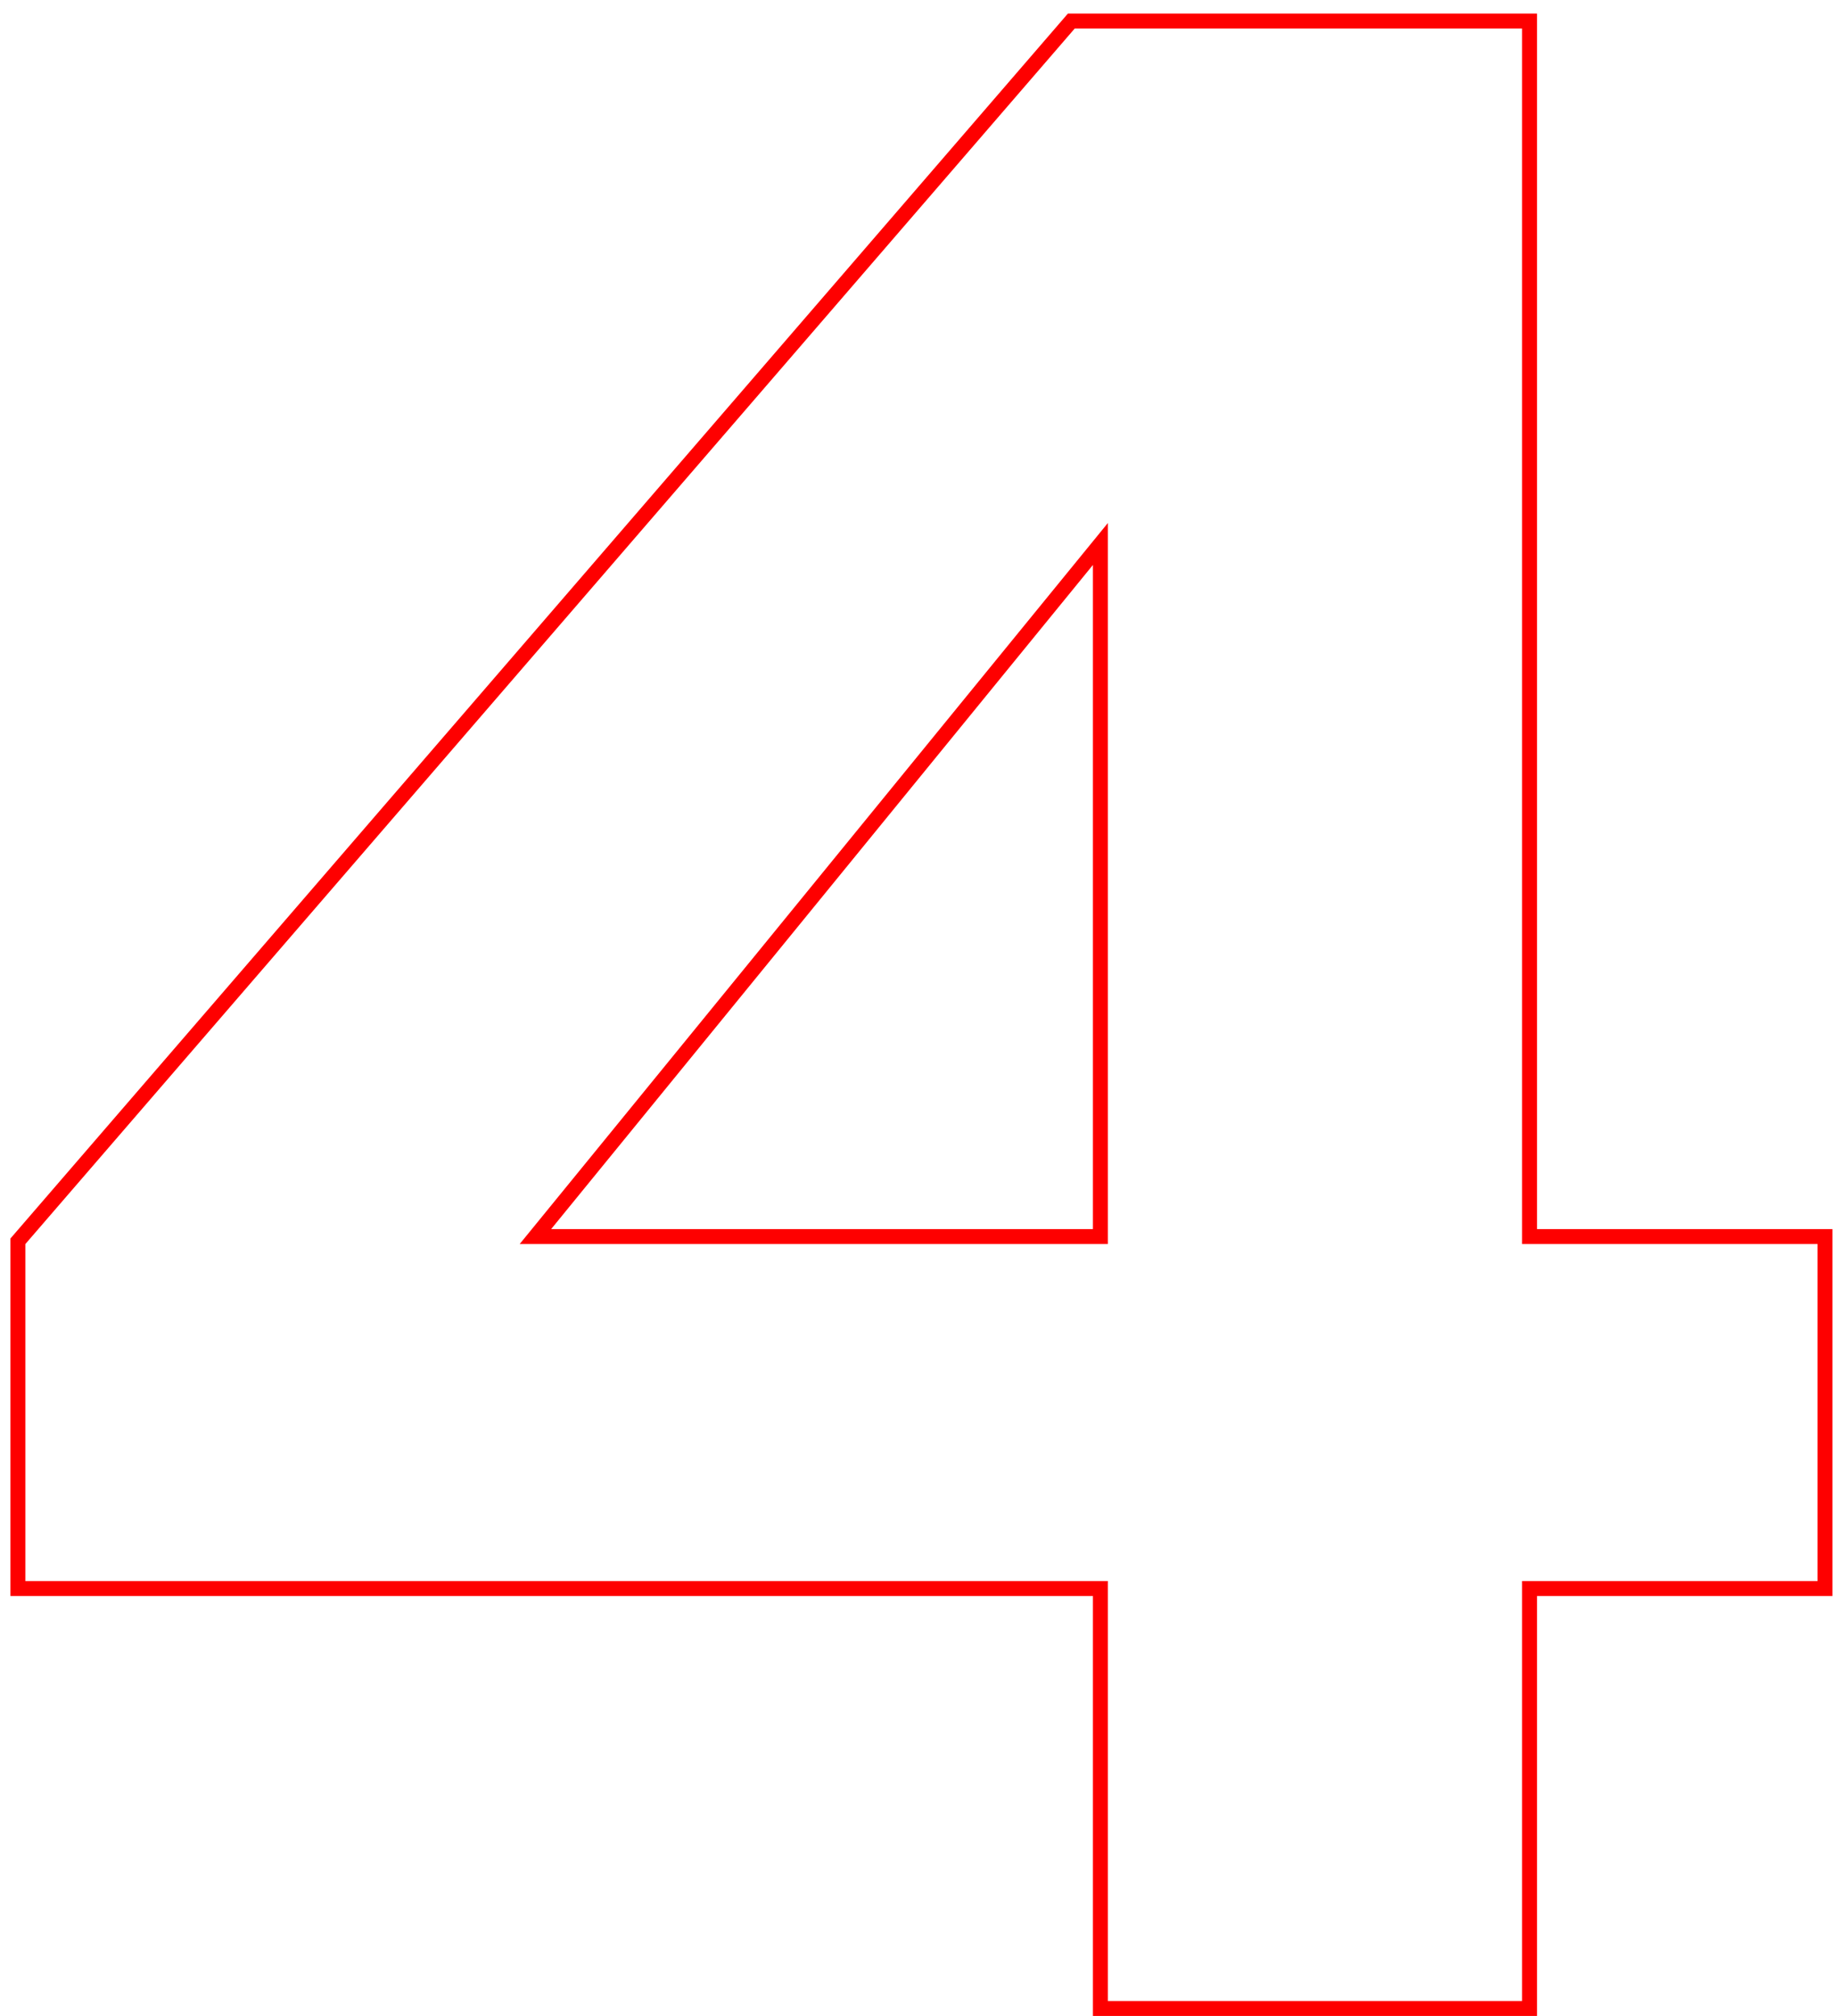 <?xml version="1.0" encoding="UTF-8"?> <svg xmlns="http://www.w3.org/2000/svg" width="123" height="135" viewBox="0 0 123 135" fill="none"><path d="M102.469 1.91V1.41H101.969H71.999H71.77L71.621 1.583L1.321 82.983L1.199 83.124V83.31V105.88V106.38H1.699H73.719V134V134.5H74.219H101.969H102.469V134V106.38H121.764H122.264V105.88V83.31V82.81H121.764H102.469V1.91ZM73.719 36.429V82.81H35.868L73.719 36.429Z" stroke="#FE0000"></path></svg> 